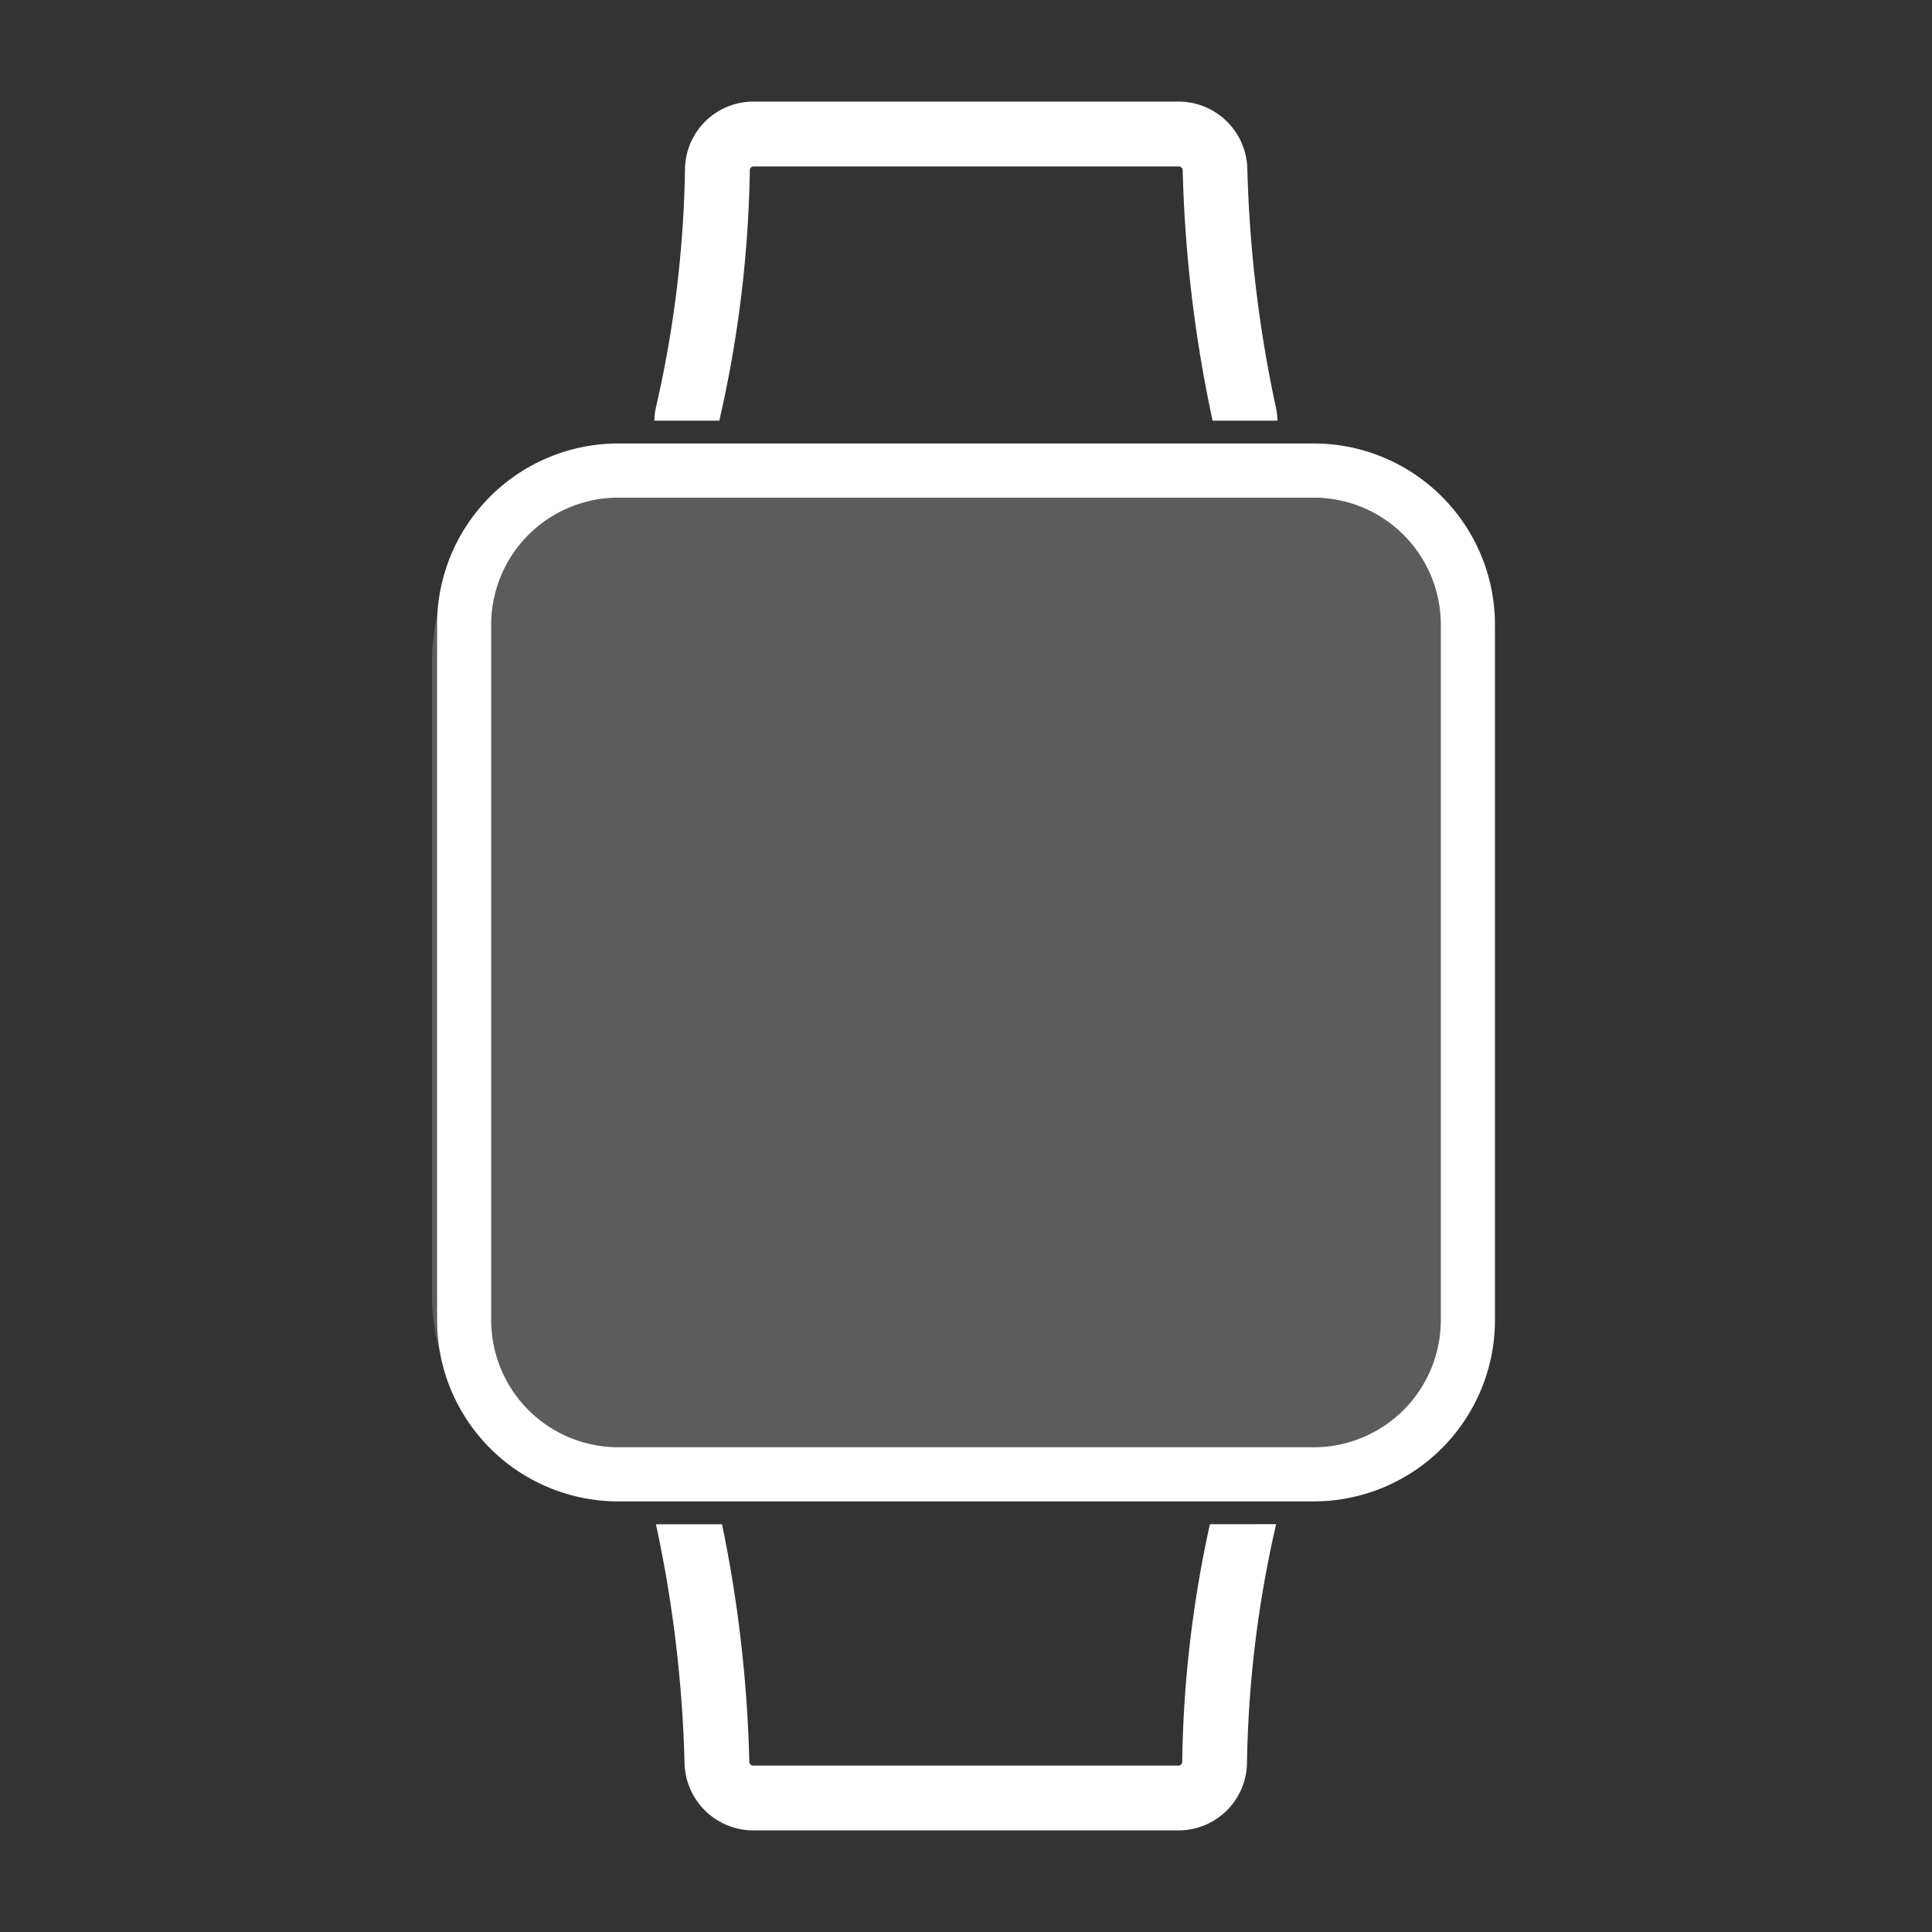 <svg id="Apple_watch" data-name="Apple watch" xmlns="http://www.w3.org/2000/svg" width="76" height="76" viewBox="0 0 76 76">
  <rect x="0" y="0" width="76" height="76" fill="#333333" stroke="none"/>
  <rect id="Rectangle_1233" data-name="Rectangle 1233" width="76" height="76" fill="none"/>
  <g id="Group_1187" data-name="Group 1187" transform="translate(-387.065 -303.871)">
    <g id="Group_1173" data-name="Group 1173" transform="translate(412.867 363.828)">
      <g id="Group_1172" data-name="Group 1172" transform="translate(0 0)">
        <g id="Group_1171" data-name="Group 1171">
          <g id="Group_1170" data-name="Group 1170">
            <path id="Path_1383" data-name="Path 1383" d="M477.281,623.92l0,.017a44.779,44.779,0,0,0-1.142,9.329,2.694,2.694,0,0,1-2.693,2.7H456.707a2.709,2.709,0,0,1-2.694-2.661,50.489,50.489,0,0,0-1.125-9.382h2.6a52.19,52.19,0,0,1,1.073,9.344.149.149,0,0,0,.147.15h16.736a.146.146,0,0,0,.146-.145,46.22,46.22,0,0,1,1.089-9.349Z" transform="translate(-452.887 -623.92)" fill="#fff"/>
          </g>
        </g>
      </g>
    </g>
    <g id="Group_1177" data-name="Group 1177" transform="translate(412.812 307.871)">
      <g id="Group_1176" data-name="Group 1176" transform="translate(0 0)">
        <g id="Group_1175" data-name="Group 1175">
          <g id="Group_1174" data-name="Group 1174">
            <path id="Path_1384" data-name="Path 1384" d="M477.082,320.418H474.53a53.057,53.057,0,0,1-1.176-9.849.15.15,0,0,0-.147-.15H456.472a.146.146,0,0,0-.146.145,47.049,47.049,0,0,1-1.2,9.854h-2.553a2.678,2.678,0,0,1,.06-.522,44.773,44.773,0,0,0,1.142-9.329,2.694,2.694,0,0,1,2.693-2.7h16.736a2.71,2.71,0,0,1,2.694,2.661,50.6,50.6,0,0,0,1.125,9.383A2.757,2.757,0,0,1,477.082,320.418Z" transform="translate(-452.577 -307.871)" fill="#fff"/>
          </g>
        </g>
      </g>
    </g>
    <g id="Group_1181" data-name="Group 1181" transform="translate(404.257 321.316)">
      <g id="Group_1180" data-name="Group 1180" transform="translate(0 0)">
        <g id="Group_1179" data-name="Group 1179">
          <g id="Group_1178" data-name="Group 1178">
            <path id="Subtraction_7" data-name="Subtraction 7" d="M-2142.508-2992.96h-27.369a5,5,0,0,1-4.992-4.992v-27.37a5,5,0,0,1,4.992-4.991h27.369a5,5,0,0,1,4.991,4.991v27.37A5,5,0,0,1-2142.508-2992.96Zm-34.388-3.763a8.015,8.015,0,0,1-.3-2.166v-25a8.054,8.054,0,0,1,.2-1.792c-.005.112-.009.229-.009.359v27.37a7.146,7.146,0,0,0,.106,1.229Z" transform="translate(2177 3032.445)" fill="rgba(255,255,255,0.2)"/>
            <path id="Path_1389" data-name="Path 1389" d="M438.749,383.807H411.38a7.131,7.131,0,0,0-7.123,7.123V418.3a7.131,7.131,0,0,0,7.123,7.123h27.37a7.132,7.132,0,0,0,7.123-7.123V390.93A7.132,7.132,0,0,0,438.749,383.807Zm4.992,34.493a5,5,0,0,1-4.992,4.992H411.38a5,5,0,0,1-4.992-4.992V390.93a5,5,0,0,1,4.992-4.991h27.37a5,5,0,0,1,4.992,4.991Z" transform="translate(-404.257 -383.807)" fill="#fff"/>
          </g>
        </g>
      </g>
    </g>
  </g>
</svg>
